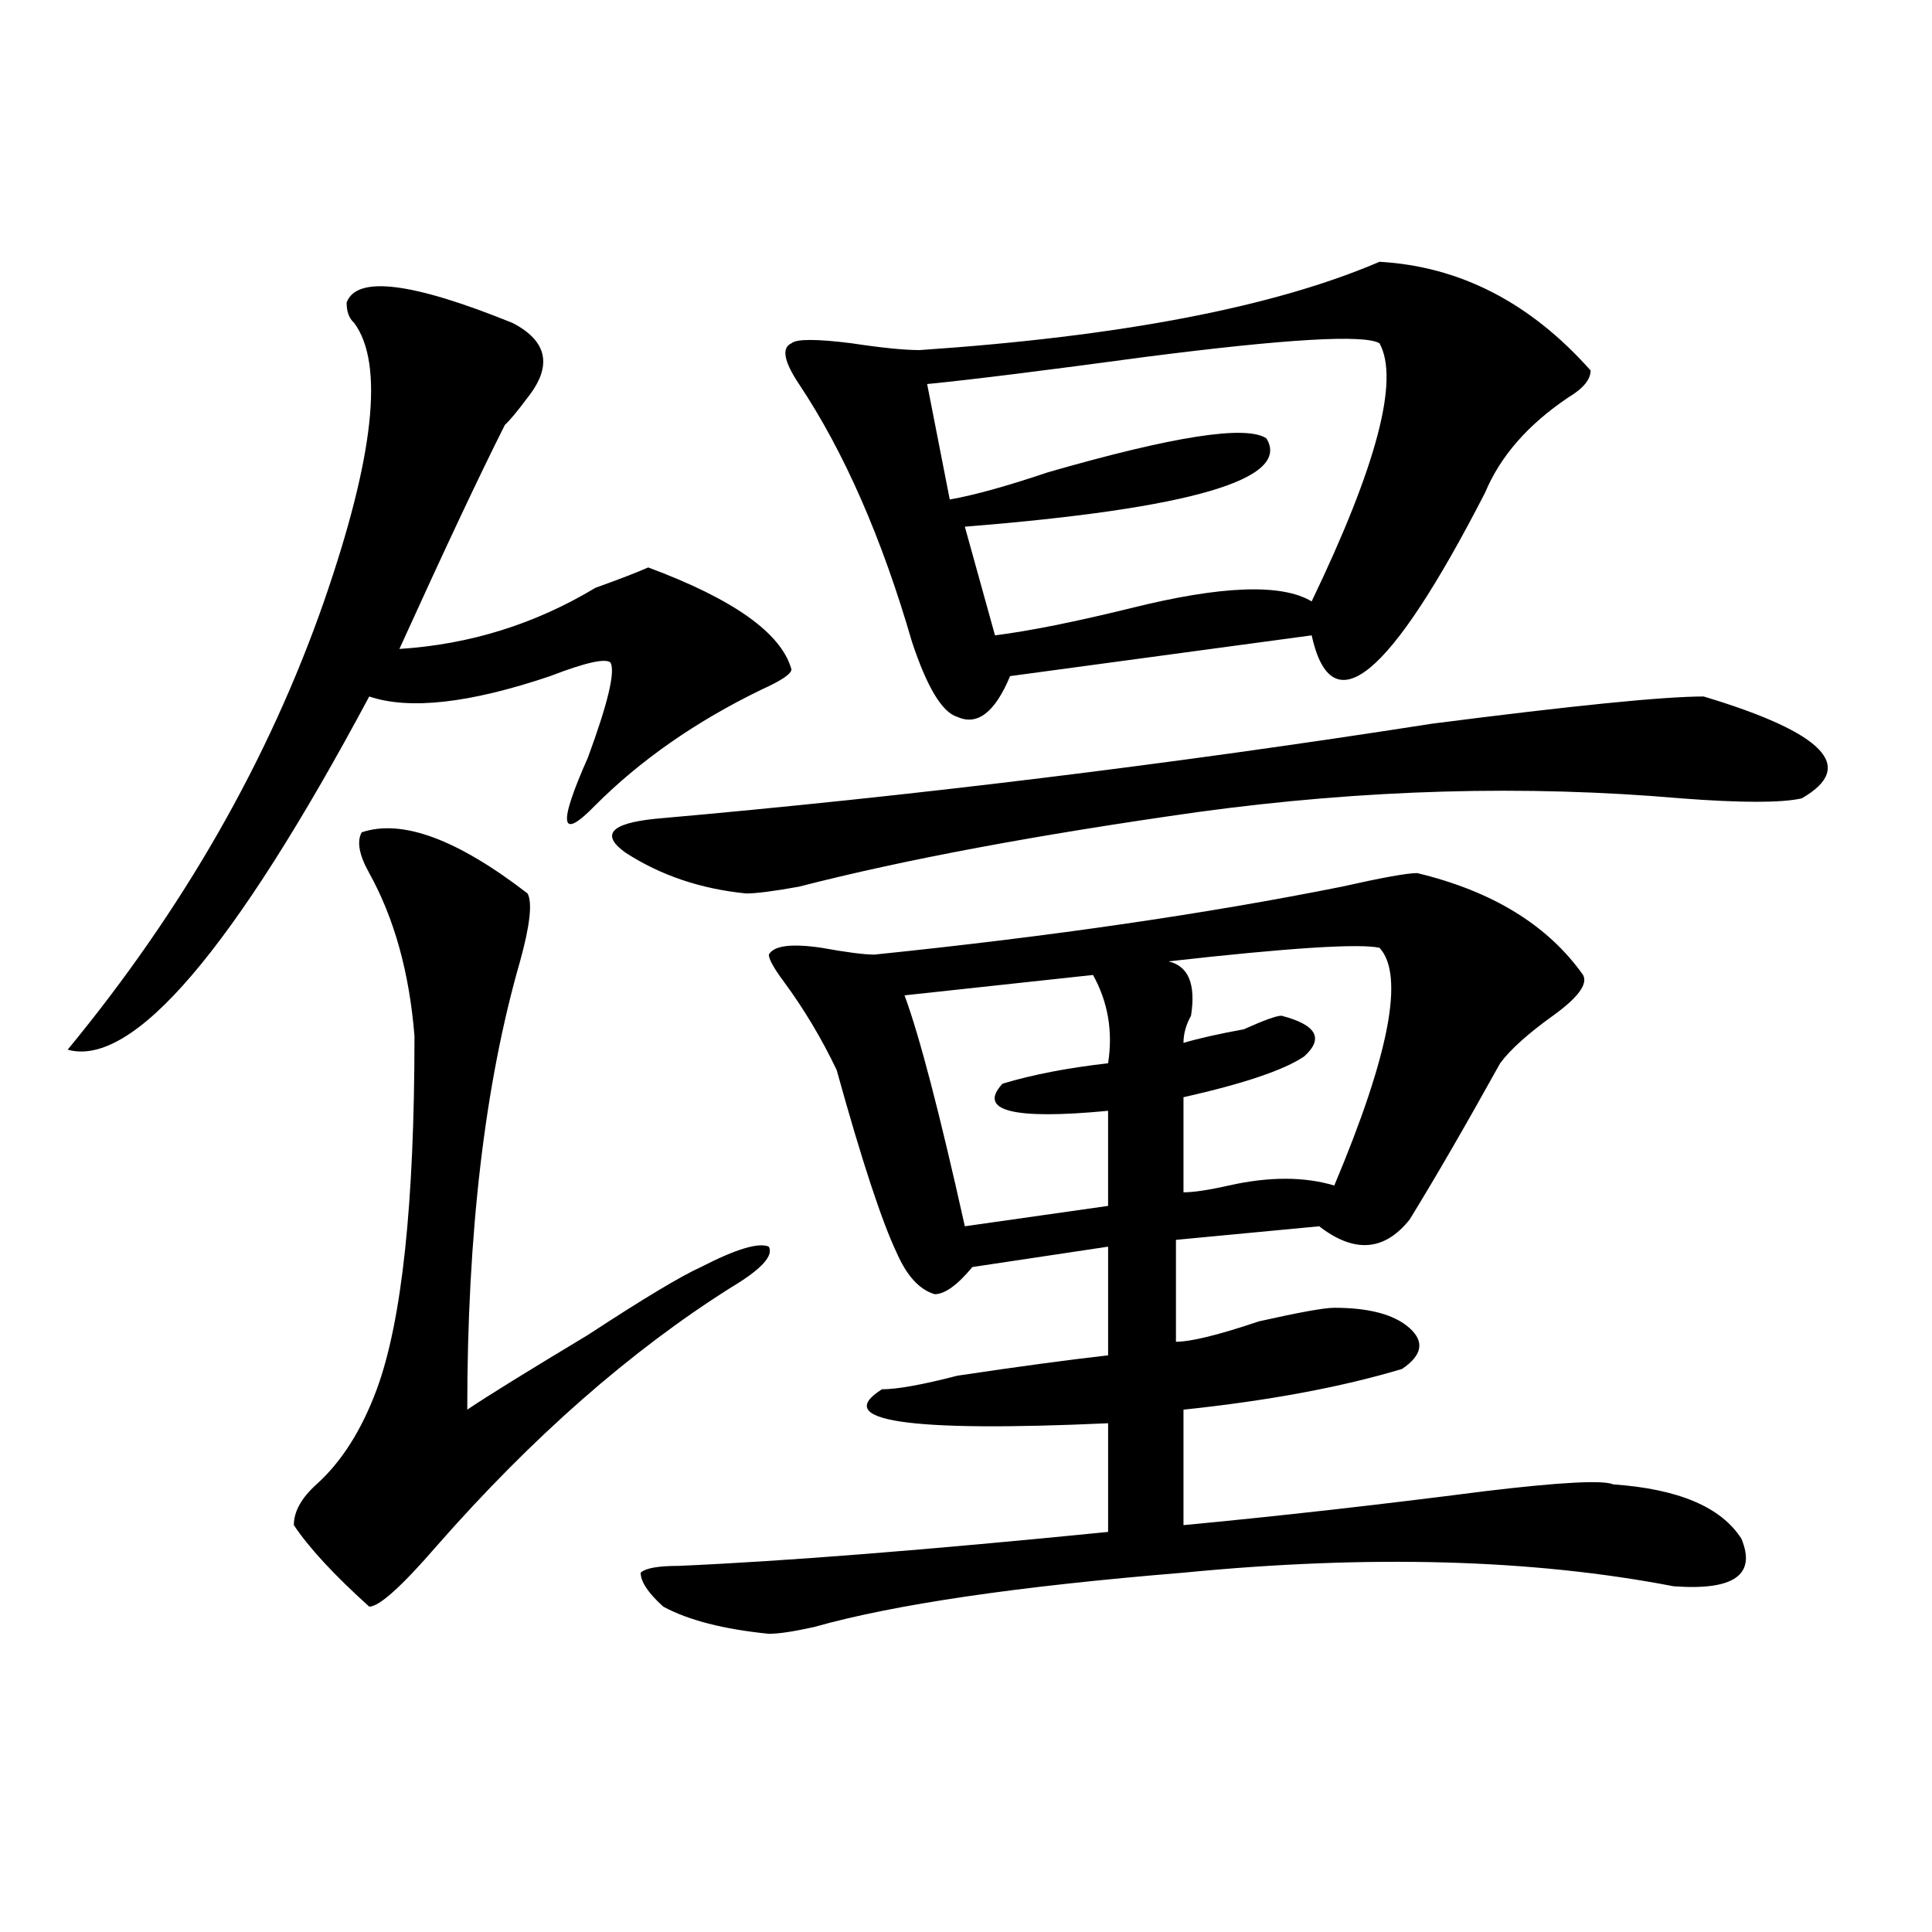 <?xml version="1.0" encoding="utf-8"?>
<!-- Generator: Adobe Illustrator 16.0.0, SVG Export Plug-In . SVG Version: 6.00 Build 0)  -->
<!DOCTYPE svg PUBLIC "-//W3C//DTD SVG 1.1//EN" "http://www.w3.org/Graphics/SVG/1.1/DTD/svg11.dtd">
<svg version="1.1" id="图层_1" xmlns="http://www.w3.org/2000/svg" xmlns:xlink="http://www.w3.org/1999/xlink" x="0px" y="0px"
	 width="1000px" height="1000px" viewBox="0 0 1000 1000" enable-background="new 0 0 1000 1000" xml:space="preserve">
<path d="M265.262,167.141c18.171,9.394,20.792,22.303,7.805,38.672c-5.243,7.031-9.146,11.756-11.707,14.063
	c-13.048,25.818-31.219,64.49-54.633,116.016c36.401-2.307,70.242-12.854,101.461-31.641c12.987-4.669,22.073-8.185,27.316-10.547
	c44.206,16.425,68.901,34.003,74.145,52.734c0,2.362-5.243,5.878-15.609,10.547c-33.841,16.425-62.438,36.365-85.852,59.766
	c-18.231,18.787-19.512,10.547-3.902-24.609c10.366-28.125,14.269-44.494,11.707-49.219c-2.622-2.307-13.048,0-31.219,7.031
	c-41.646,14.063-72.864,17.578-93.656,10.547C120.875,491.787,68.804,552.706,35.023,543.313
	c59.815-72.619,104.022-149.963,132.68-232.031c25.976-74.981,31.219-123.047,15.609-144.141c-2.622-2.307-3.902-5.822-3.902-10.547
	C184.593,142.531,213.19,146.047,265.262,167.141z M187.215,430.813c20.792-7.031,49.39,3.516,85.852,31.641
	c2.562,4.725,1.28,16.425-3.902,35.156c-18.231,63.281-27.316,140.625-27.316,232.031c10.366-7.031,31.219-19.885,62.438-38.672
	c28.597-18.731,48.108-30.432,58.535-35.156c18.171-9.338,29.878-12.854,35.121-10.547c2.562,4.725-3.902,11.756-19.512,21.094
	c-52.071,32.85-102.802,77.344-152.191,133.594c-18.231,21.094-29.938,31.641-35.121,31.641
	c-18.231-16.425-31.219-30.487-39.023-42.188c0-7.031,3.902-14.063,11.707-21.094c12.987-11.7,23.414-28.125,31.219-49.219
	c12.987-35.156,19.512-96.075,19.512-182.813c-2.622-32.794-10.427-60.919-23.414-84.375
	C185.874,442.568,184.593,435.537,187.215,430.813z M881.832,360.5c62.438,18.787,79.327,36.365,50.73,52.734
	c-10.427,2.362-31.219,2.362-62.438,0c-80.669-7.031-163.898-4.669-249.75,7.031c-83.29,11.756-152.191,24.609-206.824,38.672
	c-13.048,2.362-22.134,3.516-27.316,3.516c-23.414-2.307-44.267-9.338-62.438-21.094c-13.048-9.338-7.805-15.216,15.609-17.578
	c132.68-11.7,266.64-28.125,401.941-49.219C814.151,365.225,860.979,360.5,881.832,360.5z M733.543,451.906
	c39.023,9.394,67.62,26.972,85.852,52.734c2.562,4.725-2.622,11.756-15.609,21.094c-13.048,9.394-22.134,17.578-27.316,24.609
	c-18.231,32.85-33.841,59.766-46.828,80.859c-13.048,16.425-28.657,17.578-46.828,3.516l-74.145,7.031v52.734
	c7.805,0,22.073-3.516,42.926-10.547c20.792-4.669,33.78-7.031,39.023-7.031c18.171,0,31.219,3.516,39.023,10.547
	s6.464,14.063-3.902,21.094c-31.219,9.394-68.962,16.425-113.168,21.094v59.766c49.39-4.669,101.461-10.547,156.094-17.578
	c39.023-4.669,61.097-5.822,66.34-3.516c33.78,2.362,55.913,11.756,66.34,28.125c7.805,18.731-3.902,26.916-35.121,24.609
	c-72.864-14.063-157.435-16.425-253.652-7.031c-85.852,7.031-149.63,16.369-191.215,28.125c-10.427,2.307-18.231,3.516-23.414,3.516
	c-23.414-2.362-41.646-7.031-54.633-14.063c-7.805-7.031-11.707-12.909-11.707-17.578c2.562-2.362,9.085-3.516,19.512-3.516
	c54.633-2.362,128.777-8.24,222.434-17.578v-56.25c-104.083,4.725-143.106-1.153-117.07-17.578c7.805,0,20.792-2.307,39.023-7.031
	c31.219-4.669,57.194-8.185,78.047-10.547v-56.25l-70.242,10.547c-7.805,9.394-14.329,14.063-19.512,14.063
	c-7.805-2.307-14.329-9.338-19.512-21.094c-7.805-16.369-18.231-48.01-31.219-94.922c-7.805-16.369-16.95-31.641-27.316-45.703
	c-5.243-7.031-7.805-11.7-7.805-14.063c2.562-4.669,11.707-5.822,27.316-3.516c12.987,2.362,22.073,3.516,27.316,3.516
	c91.034-9.338,171.703-21.094,241.945-35.156C715.312,454.269,728.3,451.906,733.543,451.906z M714.031,135.5
	c41.585,2.362,78.047,21.094,109.266,56.25c0,4.725-3.902,9.394-11.707,14.063c-20.853,14.063-35.121,30.487-42.926,49.219
	c-49.45,96.131-79.388,120.74-89.754,73.828l-156.094,21.094c-7.805,18.787-16.95,25.818-27.316,21.094
	c-7.805-2.307-15.609-15.216-23.414-38.672c-15.609-53.888-35.121-98.438-58.535-133.594c-7.805-11.7-9.146-18.731-3.902-21.094
	c2.562-2.307,12.987-2.307,31.219,0c15.609,2.362,27.316,3.516,35.121,3.516C580.011,174.172,659.398,158.956,714.031,135.5z
	 M565.742,504.641l-97.559,10.547c7.805,21.094,18.171,60.975,31.219,119.531l74.145-10.547v-49.219
	c-49.45,4.725-67.681,0-54.633-14.063c15.609-4.669,33.78-8.185,54.633-10.547C576.108,533.975,573.547,518.703,565.742,504.641z
	 M714.031,177.688c-7.805-4.669-48.169-2.307-120.973,7.031c-52.071,7.031-89.754,11.756-113.168,14.063l11.707,59.766
	c12.987-2.307,29.878-7.031,50.73-14.063c64.999-18.731,102.741-24.609,113.168-17.578c12.987,21.094-39.023,36.365-156.094,45.703
	l15.609,56.25c18.171-2.307,41.585-7.031,70.242-14.063c46.828-11.7,78.047-12.854,93.656-3.516
	C712.69,240.969,724.397,196.475,714.031,177.688z M714.031,490.578c-10.427-2.307-46.828,0-109.266,7.031
	c10.366,2.362,14.269,11.756,11.707,28.125c-2.622,4.725-3.902,9.394-3.902,14.063c7.805-2.307,18.171-4.669,31.219-7.031
	c10.366-4.669,16.89-7.031,19.512-7.031c18.171,4.725,22.073,11.756,11.707,21.094c-10.427,7.031-31.219,14.063-62.438,21.094
	v49.219c5.183,0,12.987-1.153,23.414-3.516c20.792-4.669,39.023-4.669,54.633,0C719.214,545.675,727.019,504.641,714.031,490.578z"
	/>
</svg>
